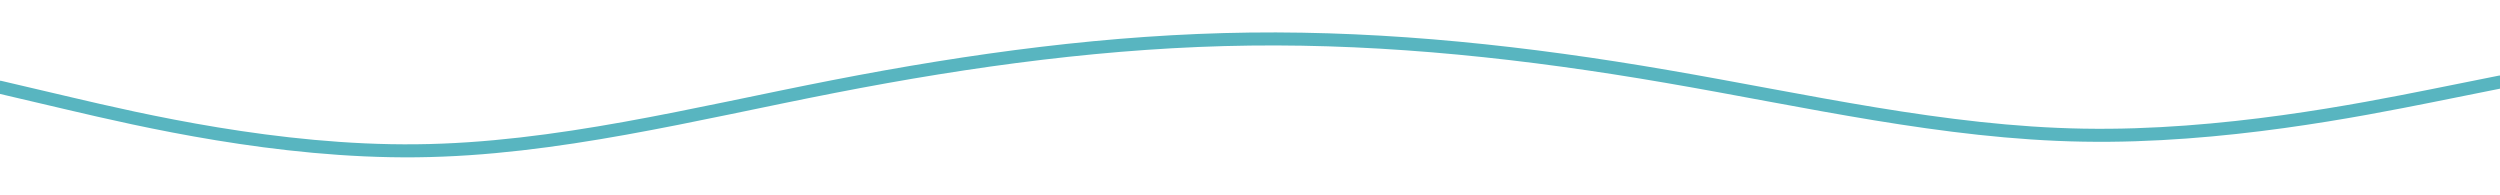 <?xml version="1.0" encoding="UTF-8"?>
<svg xmlns="http://www.w3.org/2000/svg" xmlns:xlink="http://www.w3.org/1999/xlink" id="visual" viewBox="0 0 1920 150" width="1920" height="150" version="1.1">
  <path d="M0 67L53.3 79.5C106.7 92 213.3 117 320 115.8C426.7 114.7 533.3 87.3 640 66.5C746.7 45.7 853.3 31.3 960 30C1066.7 28.7 1173.3 40.3 1280 58.7C1386.7 77 1493.3 102 1600 103.8C1706.7 105.7 1813.3 84.3 1866.7 73.7L1920 63" fill="none" stroke-linecap="round" stroke-linejoin="miter" stroke="#58b5c0" stroke-width="10"></path>
</svg>
